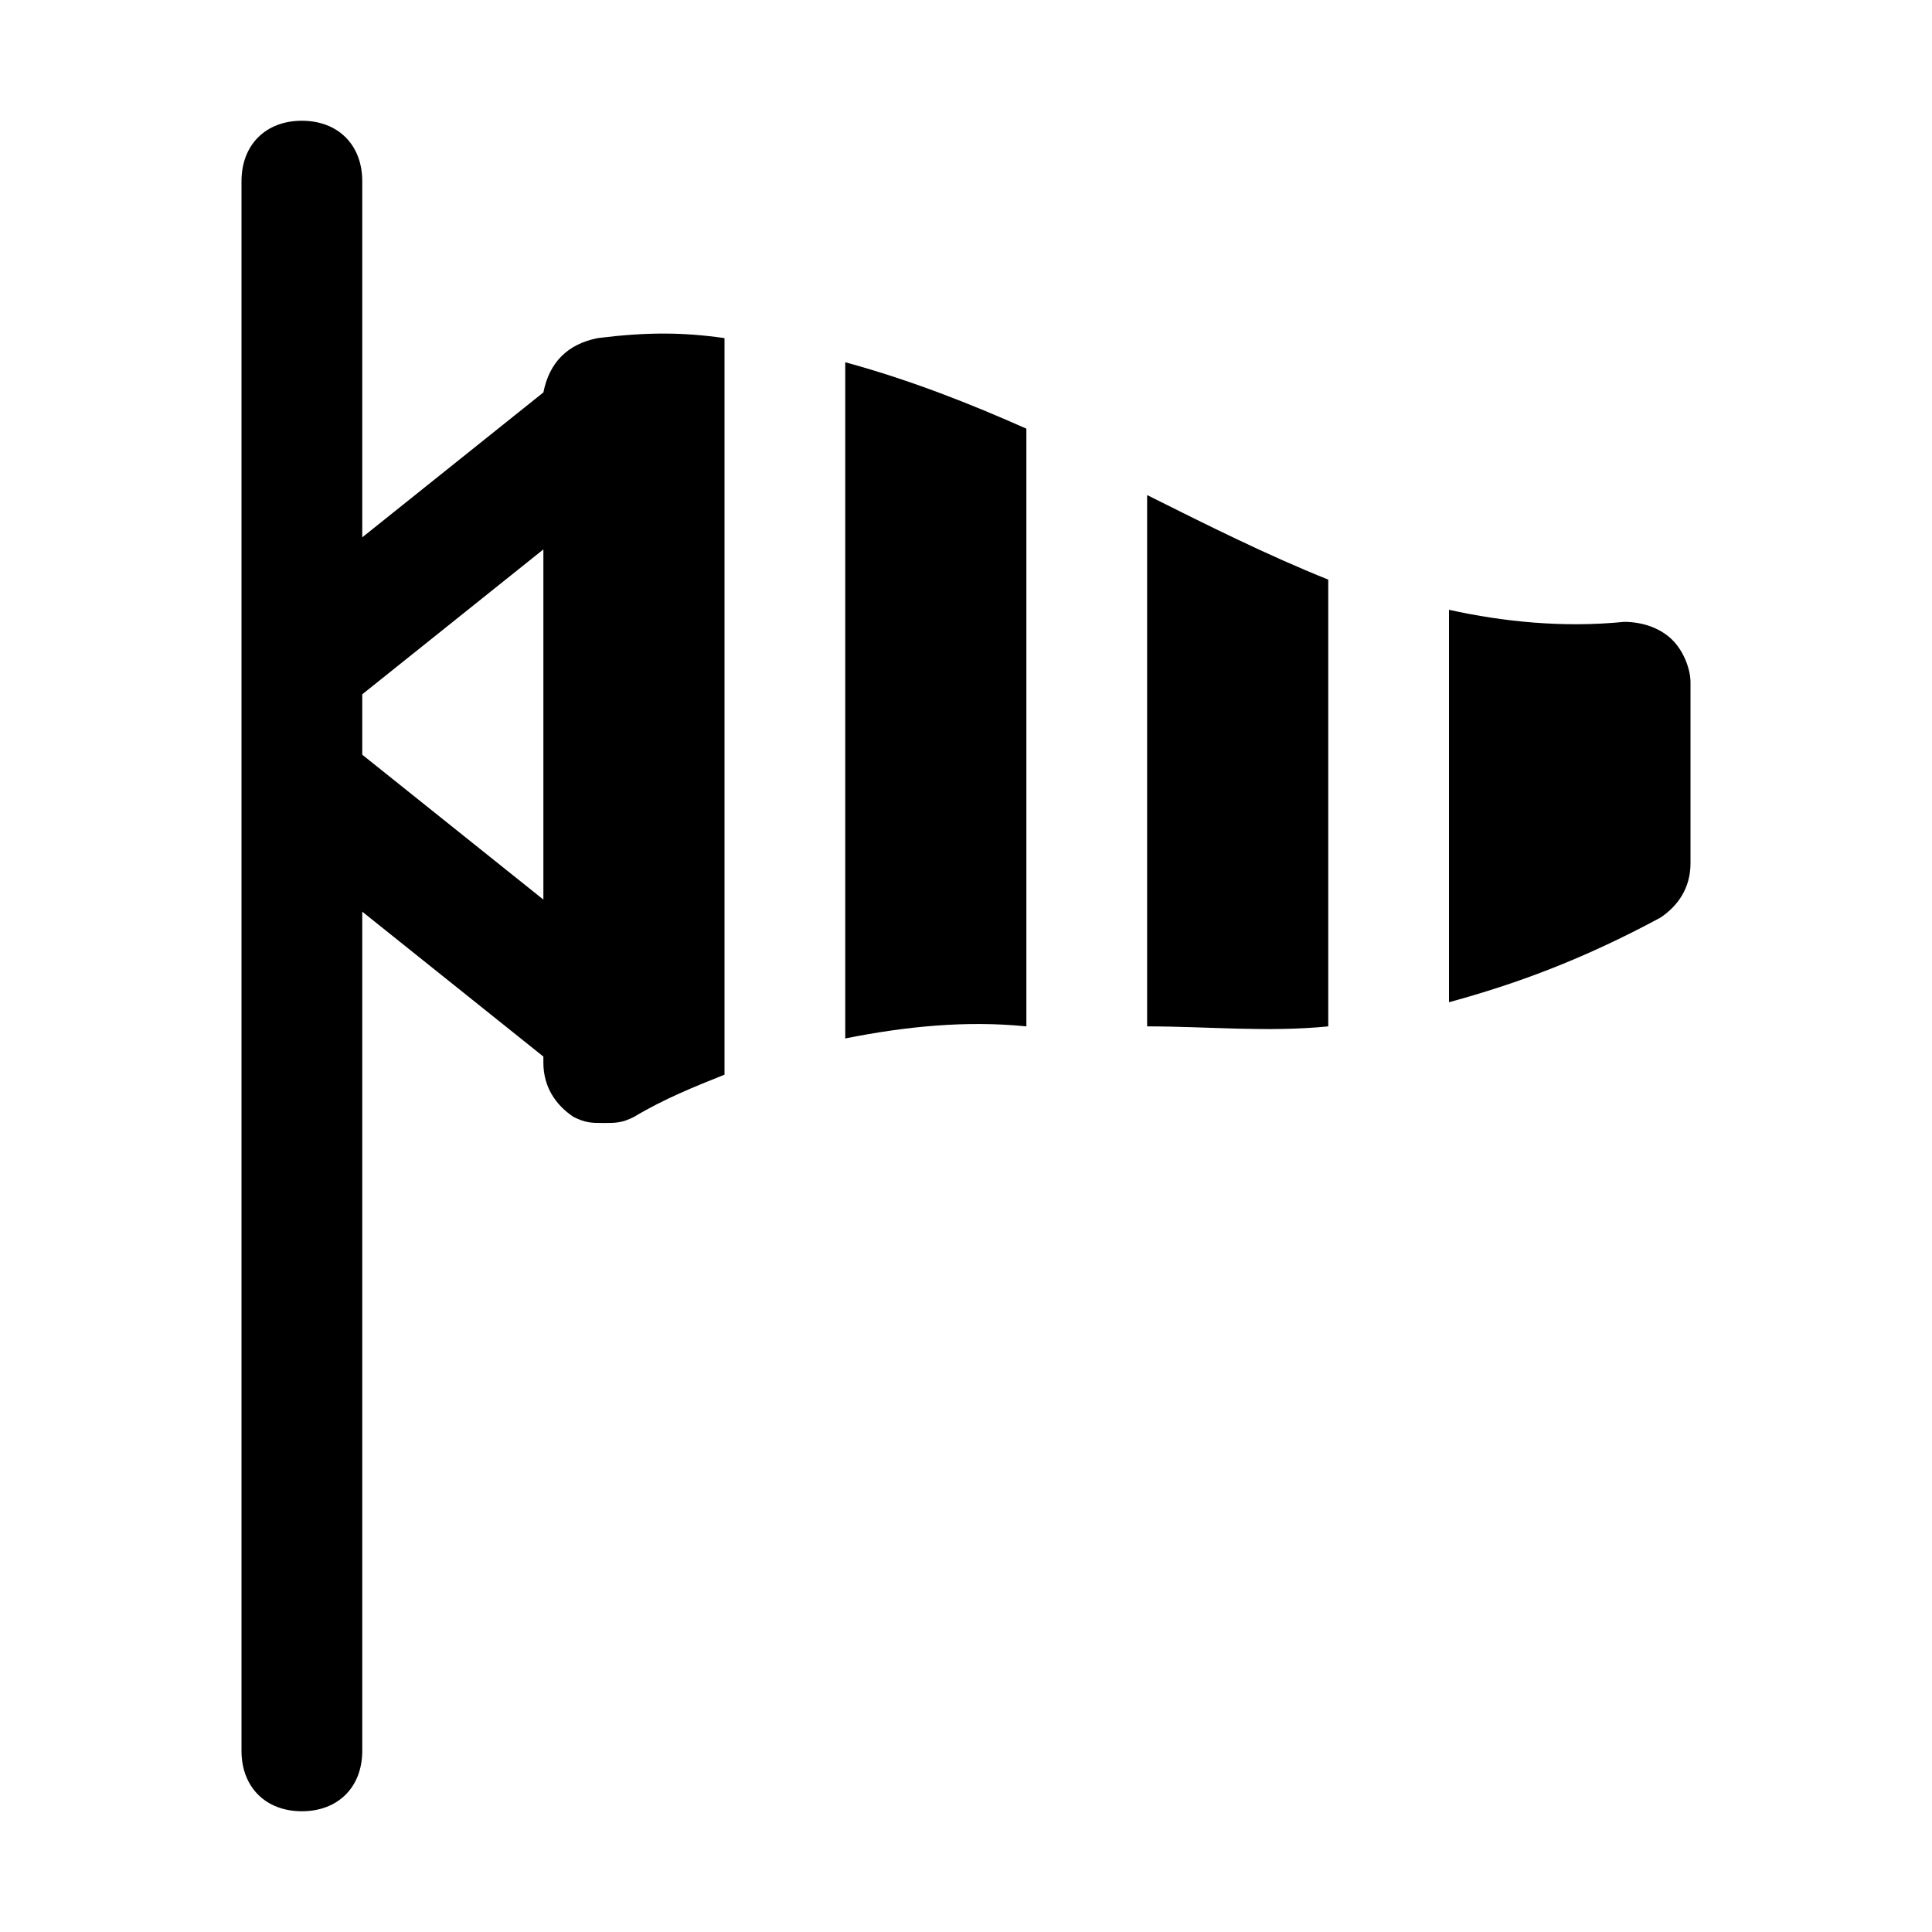 <?xml version="1.0" encoding="utf-8"?>
<svg fill="#000000" height="800px" width="800px" version="1.1" id="Icons" xmlns="http://www.w3.org/2000/svg" xmlns:xlink="http://www.w3.org/1999/xlink" 
	 viewBox="0 0 32 32" xml:space="preserve">
<g>
	<path d="M22,9.6c-1-0.4-2-0.9-3-1.4V17c1,0,2,0.1,3,0V9.6z"/>
	<path d="M27.7,10.6c-0.2-0.2-0.5-0.3-0.8-0.3c-1,0.1-2,0-2.9-0.2v6.5c1.1-0.3,2.2-0.7,3.5-1.4c0.3-0.2,0.5-0.5,0.5-0.9v-3
		C28,11.1,27.9,10.8,27.7,10.6z"/>
	<path d="M12,5.6c-0.7-0.1-1.3-0.1-2.1,0C9.4,5.7,9.1,6,9,6.5L6,8.9V3c0-0.6-0.4-1-1-1S4,2.4,4,3v26c0,0.6,0.4,1,1,1s1-0.4,1-1V15.1
		l3,2.4v0.1c0,0.4,0.2,0.7,0.5,0.9c0.2,0.1,0.3,0.1,0.5,0.1c0.2,0,0.3,0,0.5-0.1c0.5-0.3,1-0.5,1.5-0.7V5.6z M9,14.9l-3-2.4v-1
		l3-2.4V14.9z"/>
	<path d="M17,7.1c-0.9-0.4-1.9-0.8-3-1.1v11.2c1-0.2,2-0.3,3-0.2V7.1z"/>
</g>
</svg>